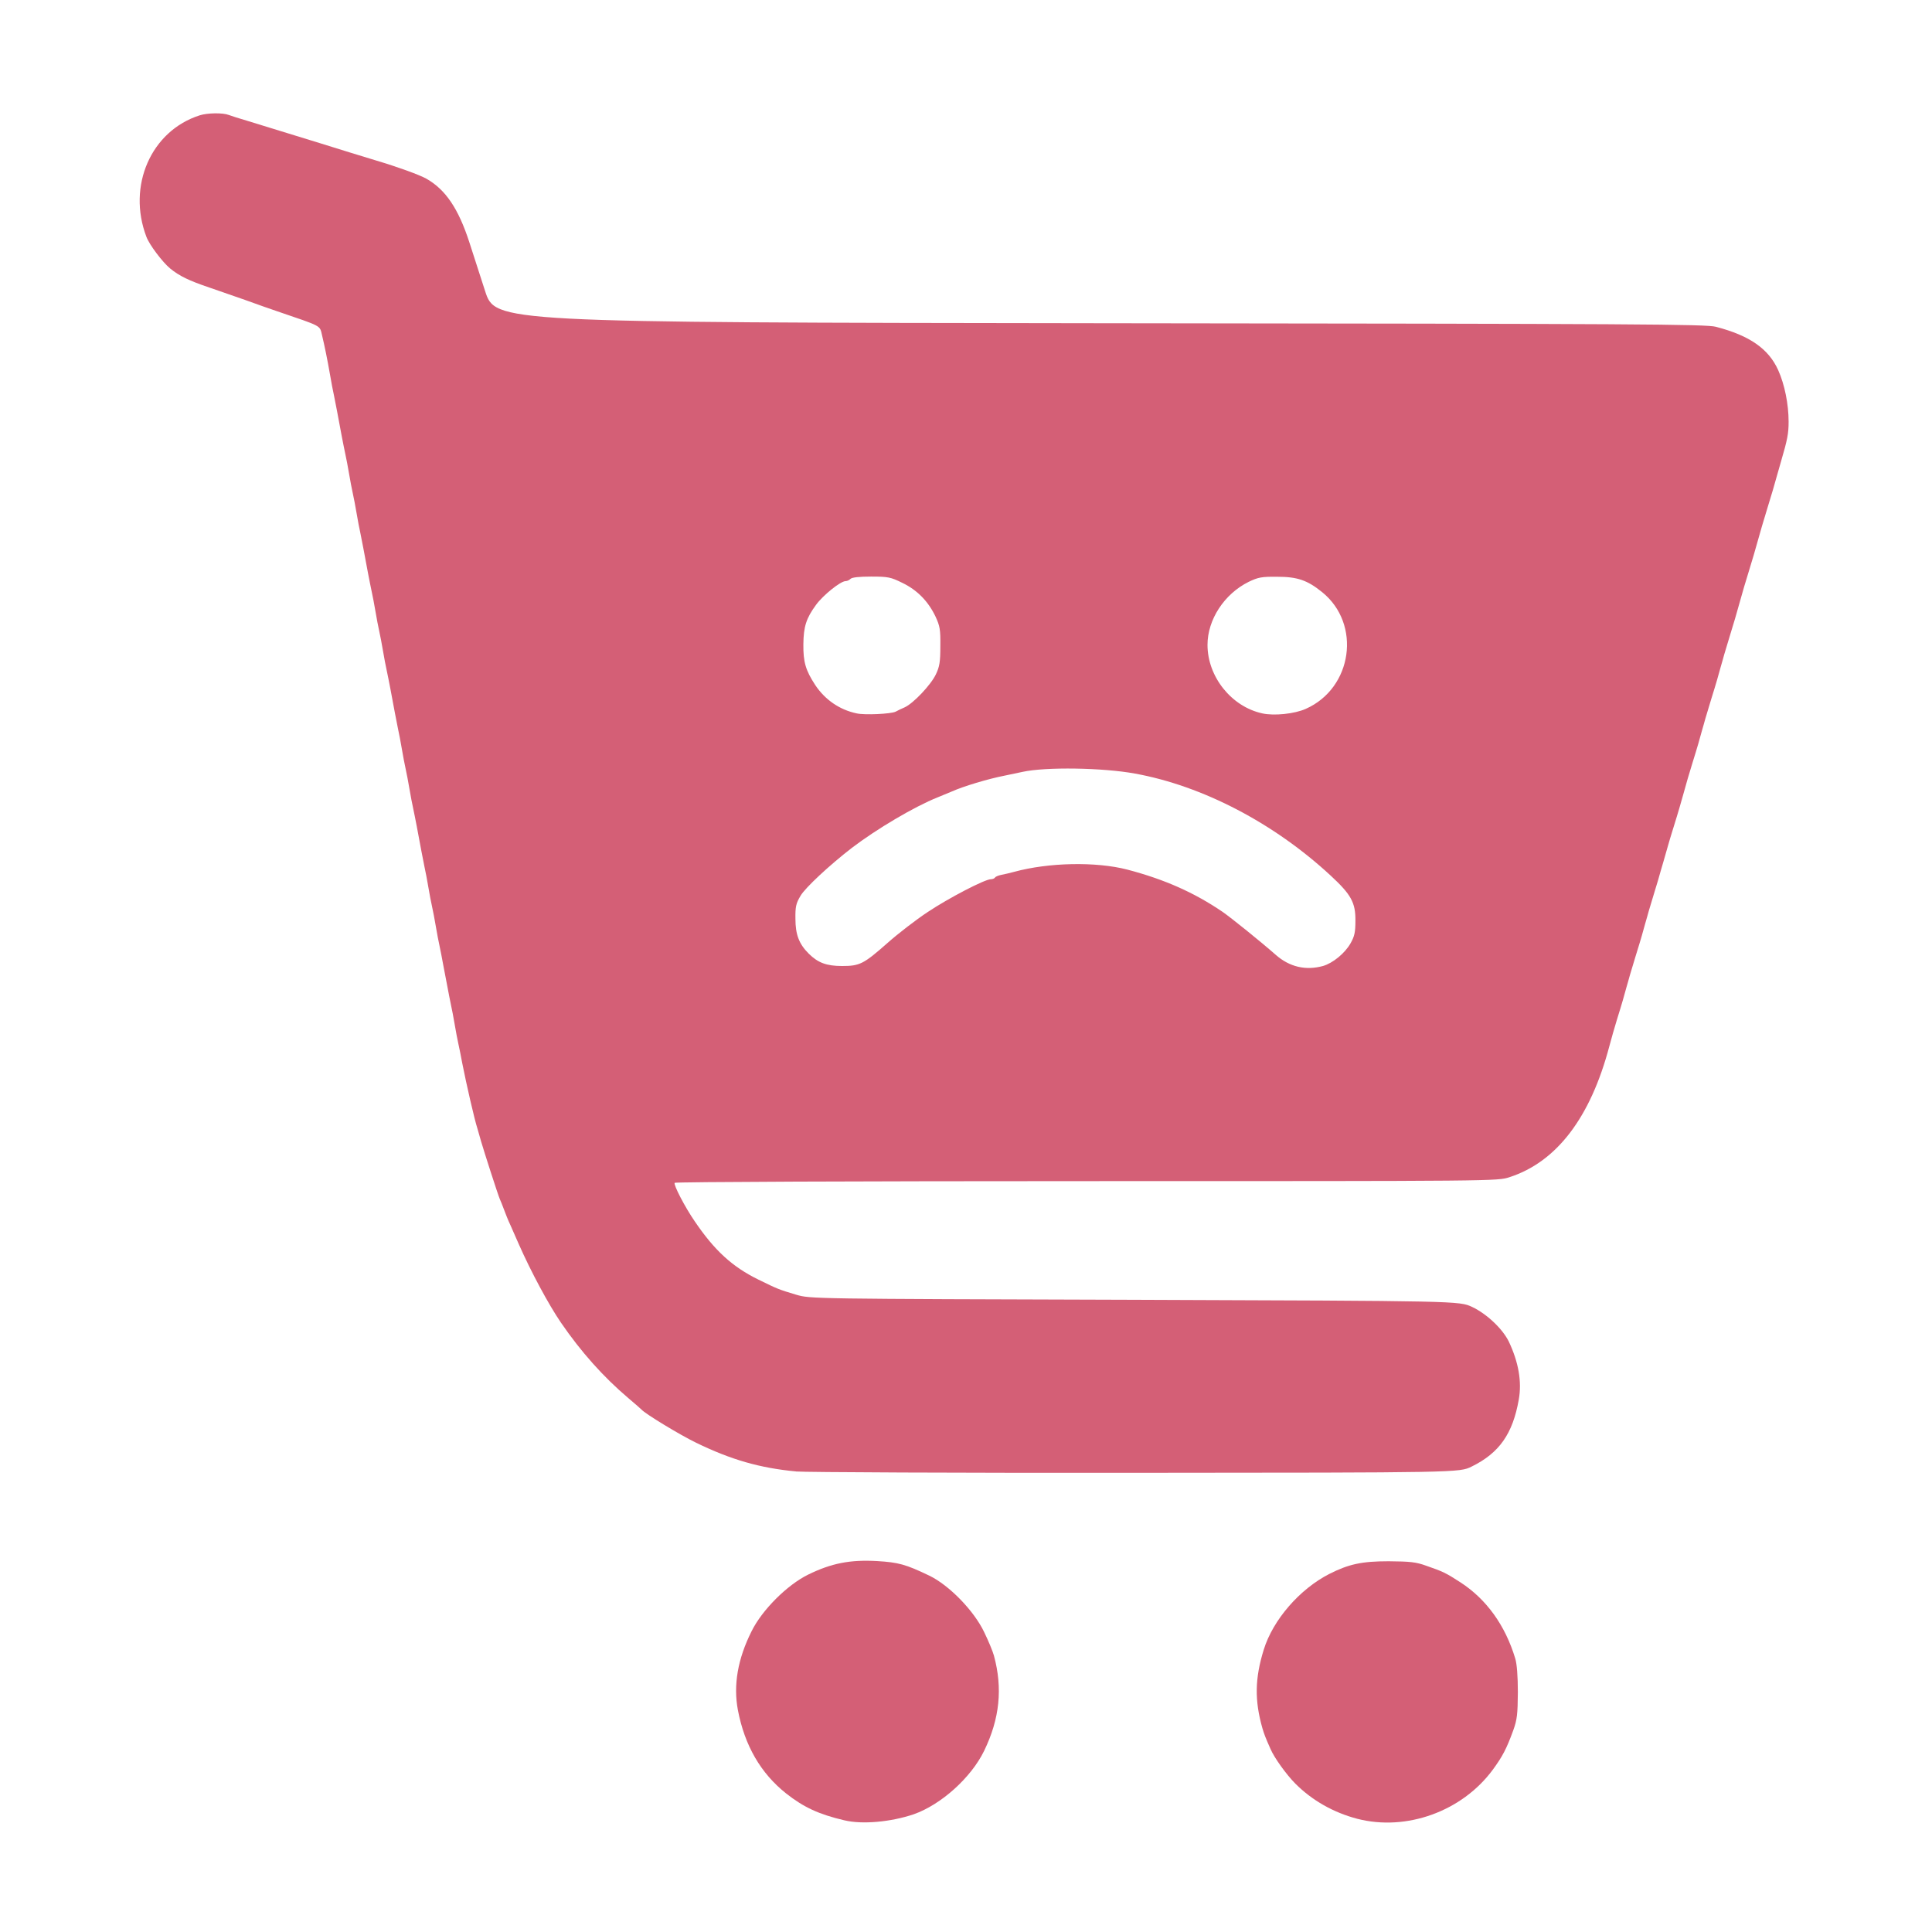 <svg xmlns="http://www.w3.org/2000/svg" fill="#D45F76" width="1024" height="1024" viewBox="0 0 10240 10240">
  <path d="M4475 9648 c-136 -32 -215 -69 -308 -142 -135 -107 -220 -254 -256 -442 -25 -133 -1 -272 73 -419 56 -113 189 -245 299 -299 124 -61 224 -80 366 -72 113 7 151 17 276 77 106 51 237 186 291 299 23 47 46 103 52 125 47 173 31 334 -52 505 -69 142 -228 285 -373 336 -121 41 -273 55 -368 32z"></path>
  <path d="M7194 9640 c-126 -33 -239 -97 -328 -186 -47 -47 -112 -137 -132 -184 -28 -63 -33 -77 -43 -110 -42 -148 -40 -264 7 -416 49 -159 191 -322 348 -402 103 -52 172 -67 314 -67 114 1 145 4 200 24 87 30 104 38 181 88 137 89 237 227 290 403 9 29 14 94 14 180 -1 116 -4 144 -24 200 -36 99 -57 139 -109 210 -163 221 -458 327 -718 260z"></path>
  <path d="M4220 7799 c-192 -18 -345 -62 -530 -152 -87 -42 -271 -154 -290 -176 -3 -3 -34 -31 -70 -61 -132 -112 -250 -244 -357 -400 -65 -95 -158 -268 -223 -415 -12 -27 -32 -72 -44 -100 -13 -27 -28 -66 -35 -85 -7 -19 -17 -44 -22 -55 -11 -26 -82 -247 -99 -305 -7 -25 -16 -56 -20 -70 -15 -46 -58 -233 -80 -345 -6 -33 -15 -78 -20 -100 -5 -22 -14 -69 -20 -105 -6 -36 -15 -83 -20 -105 -5 -22 -13 -66 -19 -97 -6 -32 -16 -84 -22 -115 -6 -32 -14 -76 -19 -98 -5 -22 -14 -69 -20 -105 -6 -36 -15 -83 -20 -105 -5 -22 -14 -69 -20 -105 -6 -36 -15 -83 -20 -105 -8 -40 -22 -111 -41 -215 -6 -30 -14 -73 -19 -95 -5 -22 -14 -69 -20 -105 -6 -36 -15 -83 -20 -105 -5 -22 -14 -69 -20 -105 -6 -36 -15 -83 -20 -105 -8 -40 -22 -111 -41 -215 -6 -30 -14 -73 -19 -95 -5 -22 -14 -69 -20 -105 -6 -36 -15 -83 -20 -105 -5 -22 -14 -69 -20 -105 -6 -36 -15 -83 -20 -105 -5 -22 -13 -65 -19 -95 -19 -104 -33 -175 -41 -215 -5 -22 -14 -69 -20 -105 -6 -36 -15 -83 -20 -105 -5 -22 -14 -69 -20 -105 -6 -36 -15 -83 -20 -105 -5 -22 -13 -65 -19 -95 -19 -104 -33 -175 -41 -215 -5 -22 -14 -69 -20 -105 -15 -86 -29 -154 -43 -213 -13 -54 3 -45 -237 -127 -30 -10 -107 -37 -170 -60 -63 -22 -149 -52 -190 -66 -107 -36 -159 -61 -208 -101 -40 -33 -110 -125 -126 -168 -103 -270 25 -562 283 -644 41 -13 122 -14 153 -2 13 5 57 19 98 31 41 13 100 31 130 40 30 9 89 27 130 40 41 13 100 31 130 40 62 20 249 77 295 91 114 34 227 75 265 96 102 58 170 159 228 338 16 50 53 165 83 257 54 167 54 167 3259 171 2876 3 3211 5 3265 19 180 47 279 117 330 230 34 76 55 180 55 273 0 62 -6 94 -40 210 -5 17 -14 48 -20 70 -19 69 -28 98 -50 170 -12 39 -26 85 -31 103 -5 17 -14 49 -20 70 -20 72 -28 98 -49 167 -22 72 -31 101 -50 170 -19 69 -28 98 -50 170 -12 39 -26 85 -31 103 -5 17 -13 48 -19 67 -5 19 -14 50 -19 68 -5 17 -19 64 -31 102 -12 39 -26 85 -31 103 -5 17 -13 48 -19 67 -5 19 -14 50 -19 68 -5 17 -19 64 -31 102 -21 69 -29 95 -49 168 -6 20 -15 52 -20 70 -5 17 -19 64 -31 102 -12 39 -26 84 -30 100 -19 66 -29 102 -39 135 -5 19 -19 67 -31 105 -12 39 -26 85 -31 103 -5 17 -13 48 -19 67 -5 19 -14 50 -19 68 -5 17 -19 64 -31 102 -12 39 -26 85 -31 103 -5 17 -13 48 -19 67 -5 19 -14 50 -19 68 -5 17 -19 64 -31 102 -12 39 -30 102 -40 140 -100 378 -279 613 -529 694 -64 21 -64 21 -2242 21 -1198 0 -2180 4 -2183 9 -7 10 54 128 107 205 104 153 198 240 337 308 104 51 107 52 200 80 75 22 75 22 1795 27 1720 6 1720 6 1788 38 78 37 161 116 194 183 52 110 70 213 53 308 -32 181 -103 283 -250 355 -65 32 -65 32 -1780 33 -943 1 -1753 -3 -1800 -7z m2792 -2679 c52 -15 116 -67 146 -120 21 -37 26 -58 26 -120 1 -96 -23 -139 -131 -239 -300 -278 -679 -476 -1038 -541 -169 -31 -472 -36 -595 -9 -25 5 -67 14 -95 20 -88 17 -220 57 -280 84 -16 7 -50 21 -75 31 -123 49 -324 168 -455 268 -118 91 -248 212 -272 254 -24 40 -28 58 -27 122 0 83 19 133 70 184 49 49 95 66 177 66 94 0 114 -10 241 -122 55 -49 151 -123 213 -164 111 -74 303 -174 335 -174 9 0 19 -4 22 -9 3 -5 18 -11 33 -14 16 -3 46 -10 68 -16 183 -50 434 -55 600 -12 198 52 355 122 505 224 46 32 199 155 282 228 73 64 158 84 250 59z m-2265 -1348 c10 -6 32 -16 48 -23 46 -21 138 -118 165 -174 20 -42 24 -66 24 -150 1 -89 -2 -106 -26 -158 -39 -81 -97 -140 -176 -178 -61 -30 -75 -33 -165 -33 -62 0 -101 4 -109 12 -7 7 -18 12 -26 12 -27 0 -120 75 -157 126 -52 71 -66 115 -67 209 -1 94 12 138 63 216 52 78 129 131 219 150 43 10 183 3 207 -9z m2174 -15 c248 -110 296 -450 86 -619 -78 -63 -131 -81 -237 -81 -84 -1 -102 3 -152 27 -129 64 -218 200 -218 334 0 168 126 327 290 363 62 14 171 3 231 -24z"></path>
</svg>
